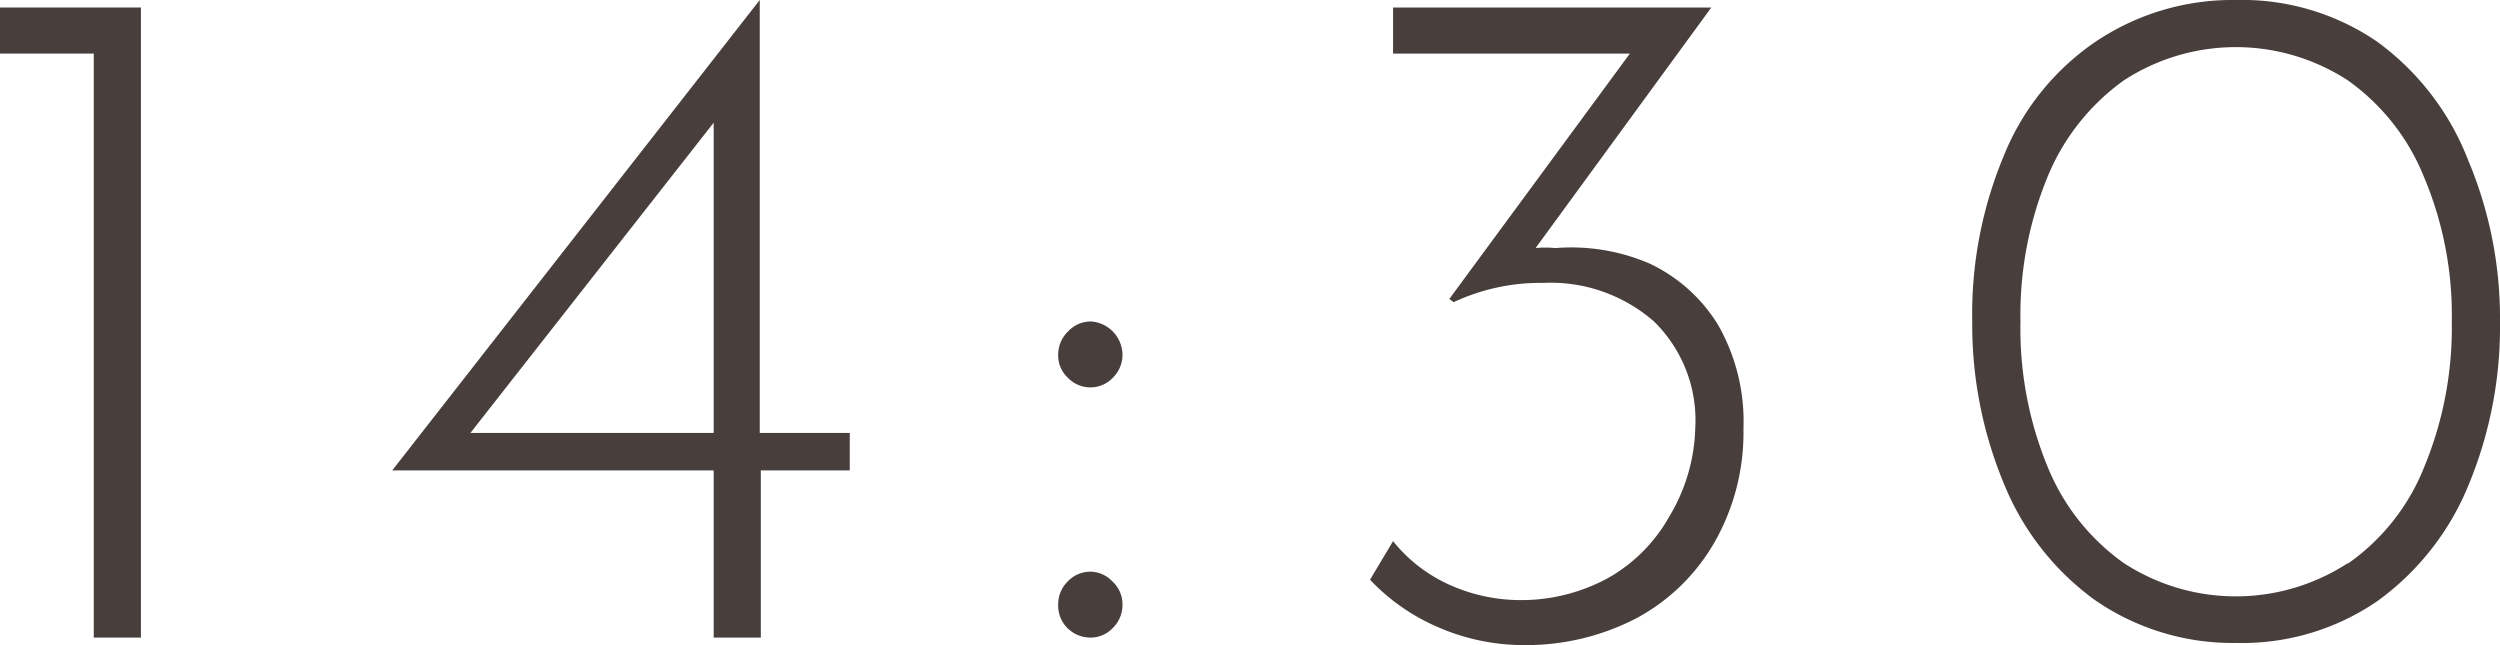 <svg xmlns="http://www.w3.org/2000/svg" viewBox="0 0 46.66 12.04"><defs><style>.cls-1{opacity:0.83;}.cls-2{fill:#231815;}</style></defs><g id="レイヤー_2" data-name="レイヤー 2"><g id="レイヤー_2-2" data-name="レイヤー 2"><g class="cls-1"><path class="cls-2" d="M2.63.14V11.9H1.75V1H0V.14Z"/><path class="cls-2" d="M15.86,8.08v.7H14.2V11.9h-.88V8.78h-6L14.18,0h0V8.08Zm-2.54,0V2.29L8.78,8.08Z"/><path class="cls-2" d="M19.93,6.19A.58.58,0,0,1,20.36,6a.63.63,0,0,1,.59.61.6.6,0,0,1-.18.44.57.57,0,0,1-.41.18.58.58,0,0,1-.43-.18.57.57,0,0,1-.18-.44A.6.6,0,0,1,19.93,6.19Zm0,4.66a.58.58,0,0,1,.43-.18.57.57,0,0,1,.4.18.58.58,0,0,1,.19.44.6.6,0,0,1-.18.43.57.57,0,0,1-.41.18.61.61,0,0,1-.43-.17.59.59,0,0,1-.18-.44A.6.6,0,0,1,19.93,10.85Z"/><path class="cls-2" d="M30.79,4.92a3,3,0,0,1,1.28,1.15A3.64,3.64,0,0,1,32.54,8,4.13,4.13,0,0,1,32,10.12a3.69,3.69,0,0,1-1.46,1.42,4.47,4.47,0,0,1-2.11.5,4,4,0,0,1-1.58-.33,3.82,3.82,0,0,1-1.28-.89L26,10.1a2.85,2.85,0,0,0,1,.79,3.23,3.23,0,0,0,1.34.31,3.39,3.39,0,0,0,1.67-.41,3,3,0,0,0,1.14-1.14A3.36,3.36,0,0,0,31.64,8a2.58,2.58,0,0,0-.77-2,2.93,2.93,0,0,0-2.07-.72,3.82,3.82,0,0,0-1.67.36l-.08-.06L30.42,1H26V.14h5.94L28.66,4.63a1.84,1.84,0,0,1,.37,0A3.69,3.69,0,0,1,30.79,4.92Z"/><path class="cls-2" d="M39.1,11.2A5,5,0,0,1,37.39,9a7.71,7.71,0,0,1-.58-3,7.64,7.64,0,0,1,.58-3.07A4.7,4.7,0,0,1,39.08.8,4.58,4.58,0,0,1,41.74,0a4.46,4.46,0,0,1,2.63.78A4.94,4.94,0,0,1,46.07,3a7.6,7.6,0,0,1,.59,3,7.7,7.7,0,0,1-.59,3.06,5,5,0,0,1-1.7,2.16,4.46,4.46,0,0,1-2.63.78A4.52,4.52,0,0,1,39.1,11.2Zm4.72-.68a4,4,0,0,0,1.42-1.79A6.8,6.8,0,0,0,45.76,6a6.63,6.63,0,0,0-.52-2.7A4.07,4.07,0,0,0,43.82,1.5a3.83,3.83,0,0,0-4.18,0,4.15,4.15,0,0,0-1.42,1.79A6.77,6.77,0,0,0,37.71,6a6.77,6.77,0,0,0,.51,2.72,4.09,4.09,0,0,0,1.42,1.79,3.83,3.83,0,0,0,4.18,0Z"/></g></g></g></svg>